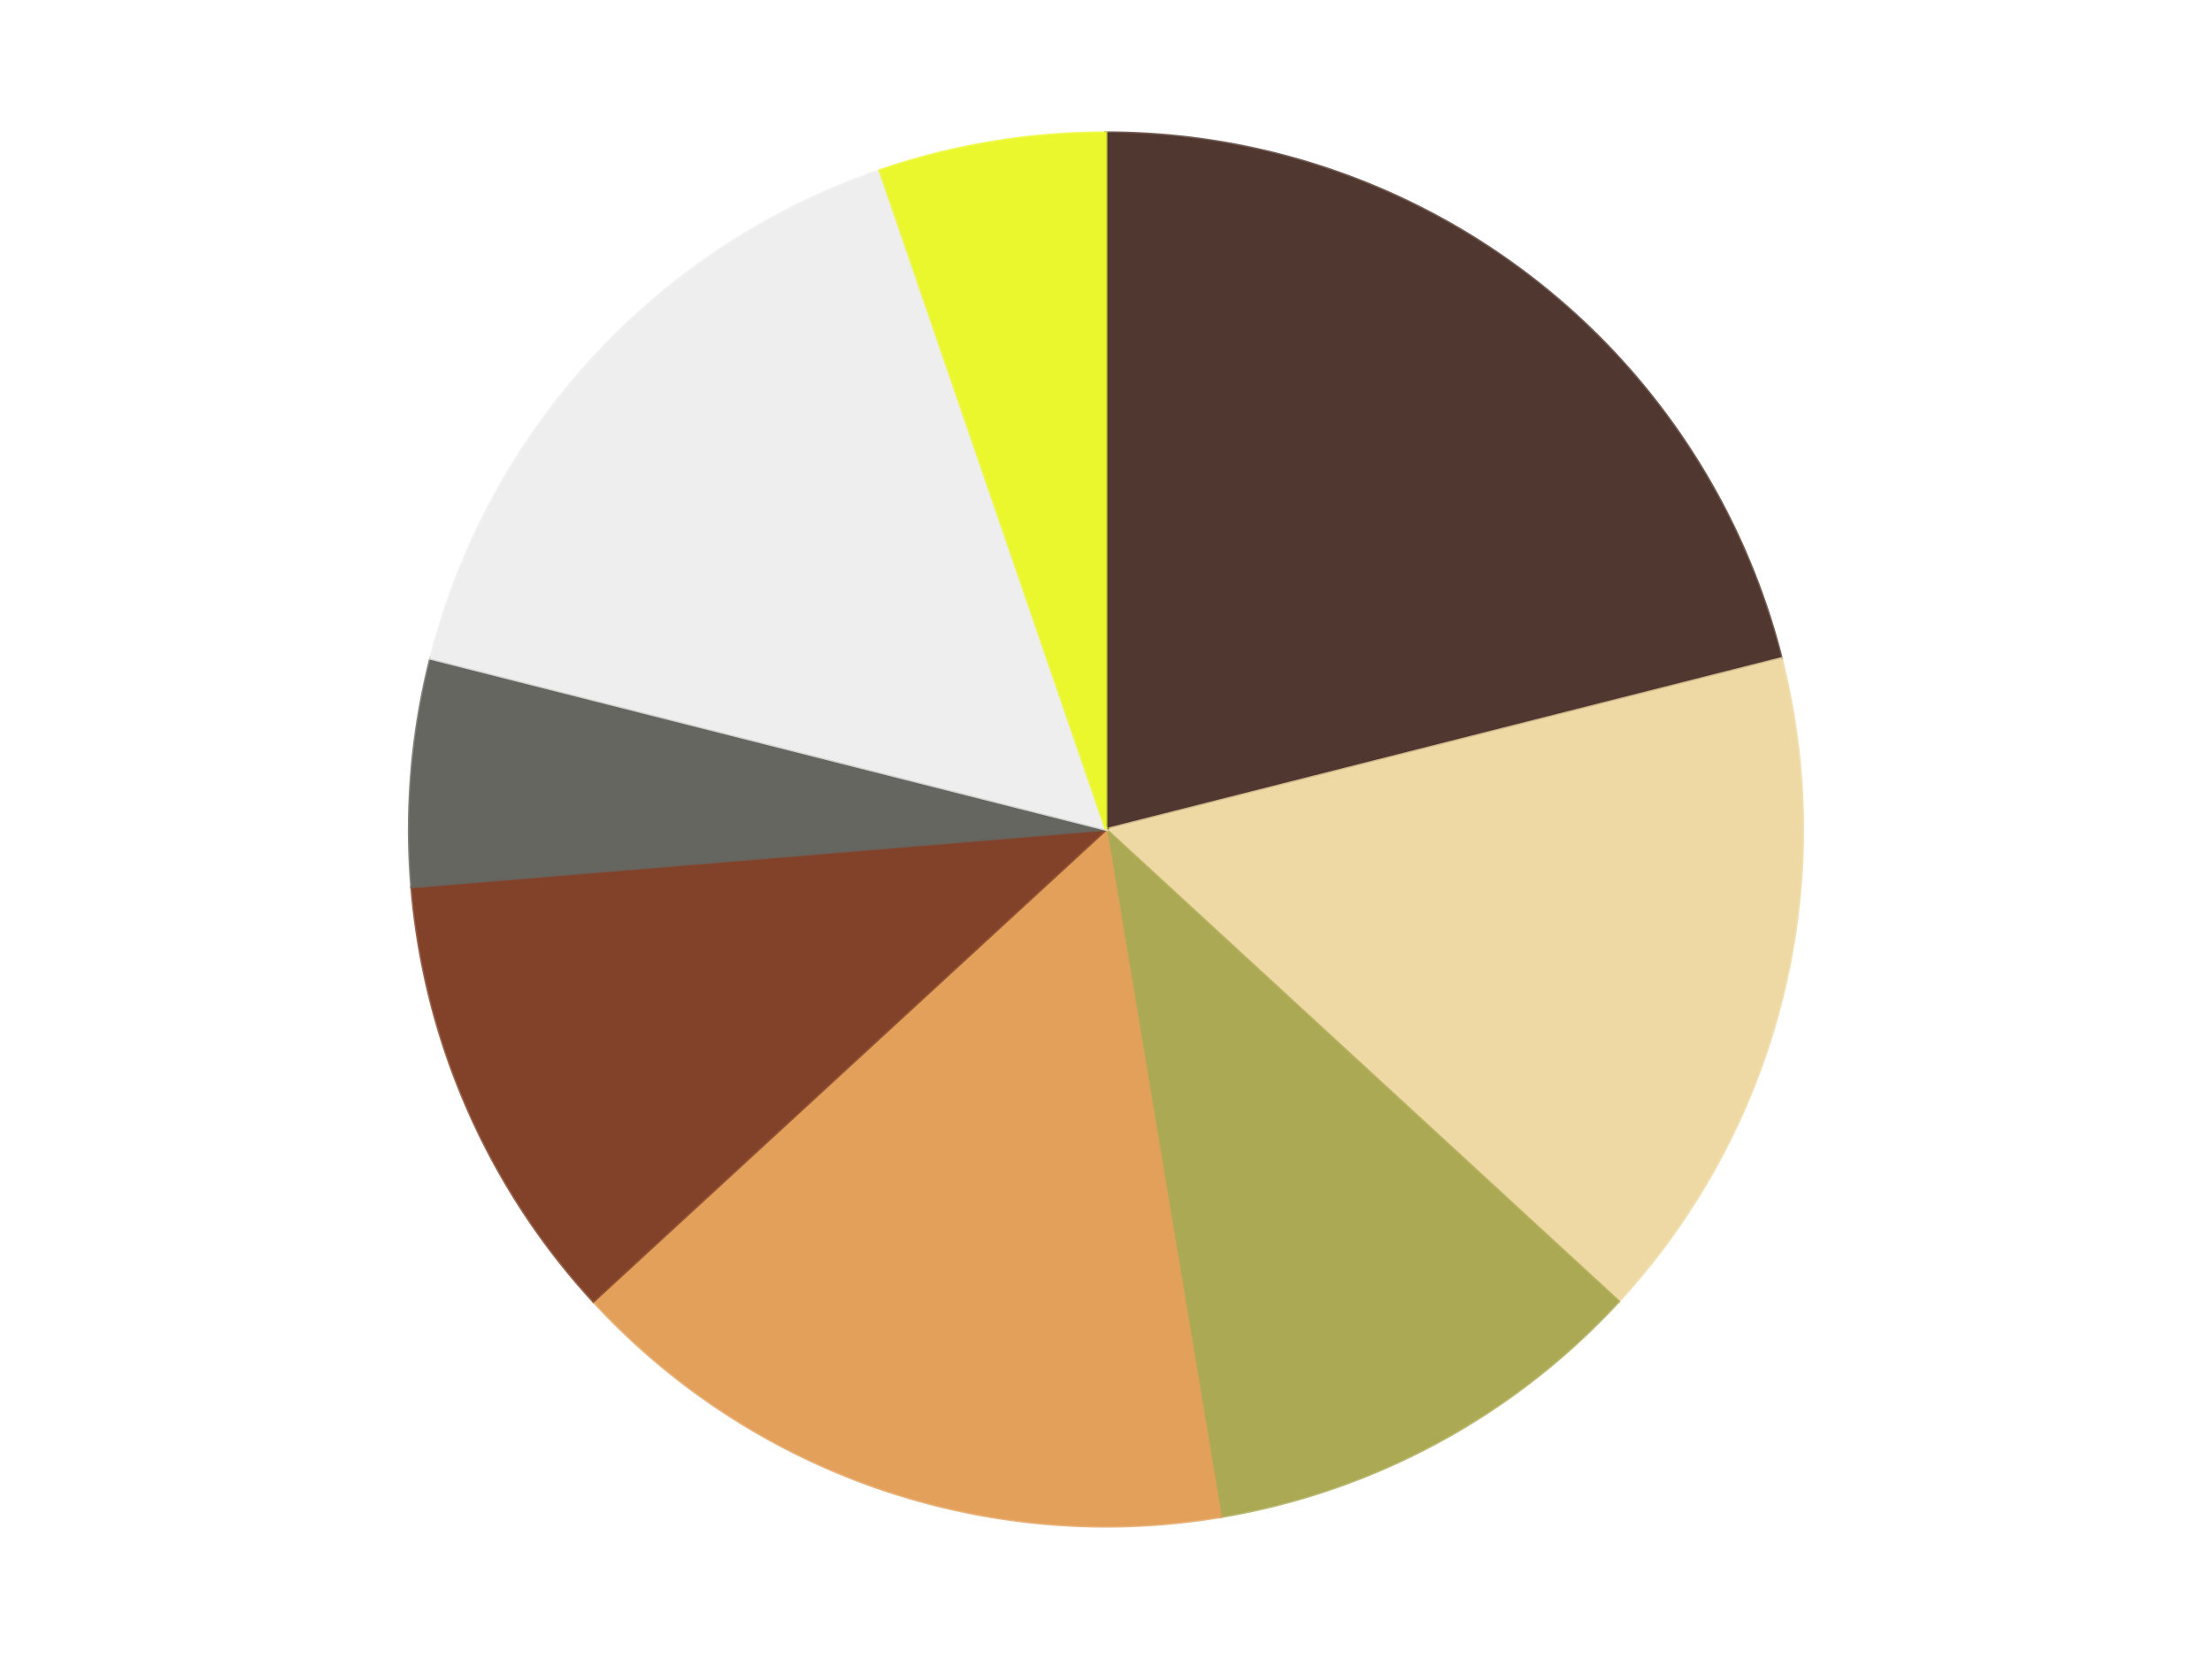 <?xml version='1.0' encoding='utf-8'?>
<svg xmlns="http://www.w3.org/2000/svg" xmlns:xlink="http://www.w3.org/1999/xlink" id="chart-7701a6b1-31b7-45b9-8223-8427b8fb0b62" class="pygal-chart" viewBox="0 0 800 600"><!--Generated with pygal 3.0.4 (lxml) ©Kozea 2012-2016 on 2024-07-01--><!--http://pygal.org--><!--http://github.com/Kozea/pygal--><defs><style type="text/css">#chart-7701a6b1-31b7-45b9-8223-8427b8fb0b62{-webkit-user-select:none;-webkit-font-smoothing:antialiased;font-family:Consolas,"Liberation Mono",Menlo,Courier,monospace}#chart-7701a6b1-31b7-45b9-8223-8427b8fb0b62 .title{font-family:Consolas,"Liberation Mono",Menlo,Courier,monospace;font-size:16px}#chart-7701a6b1-31b7-45b9-8223-8427b8fb0b62 .legends .legend text{font-family:Consolas,"Liberation Mono",Menlo,Courier,monospace;font-size:14px}#chart-7701a6b1-31b7-45b9-8223-8427b8fb0b62 .axis text{font-family:Consolas,"Liberation Mono",Menlo,Courier,monospace;font-size:10px}#chart-7701a6b1-31b7-45b9-8223-8427b8fb0b62 .axis text.major{font-family:Consolas,"Liberation Mono",Menlo,Courier,monospace;font-size:10px}#chart-7701a6b1-31b7-45b9-8223-8427b8fb0b62 .text-overlay text.value{font-family:Consolas,"Liberation Mono",Menlo,Courier,monospace;font-size:16px}#chart-7701a6b1-31b7-45b9-8223-8427b8fb0b62 .text-overlay text.label{font-family:Consolas,"Liberation Mono",Menlo,Courier,monospace;font-size:10px}#chart-7701a6b1-31b7-45b9-8223-8427b8fb0b62 .tooltip{font-family:Consolas,"Liberation Mono",Menlo,Courier,monospace;font-size:14px}#chart-7701a6b1-31b7-45b9-8223-8427b8fb0b62 text.no_data{font-family:Consolas,"Liberation Mono",Menlo,Courier,monospace;font-size:64px}
#chart-7701a6b1-31b7-45b9-8223-8427b8fb0b62{background-color:transparent}#chart-7701a6b1-31b7-45b9-8223-8427b8fb0b62 path,#chart-7701a6b1-31b7-45b9-8223-8427b8fb0b62 line,#chart-7701a6b1-31b7-45b9-8223-8427b8fb0b62 rect,#chart-7701a6b1-31b7-45b9-8223-8427b8fb0b62 circle{-webkit-transition:150ms;-moz-transition:150ms;transition:150ms}#chart-7701a6b1-31b7-45b9-8223-8427b8fb0b62 .graph &gt; .background{fill:transparent}#chart-7701a6b1-31b7-45b9-8223-8427b8fb0b62 .plot &gt; .background{fill:transparent}#chart-7701a6b1-31b7-45b9-8223-8427b8fb0b62 .graph{fill:rgba(0,0,0,.87)}#chart-7701a6b1-31b7-45b9-8223-8427b8fb0b62 text.no_data{fill:rgba(0,0,0,1)}#chart-7701a6b1-31b7-45b9-8223-8427b8fb0b62 .title{fill:rgba(0,0,0,1)}#chart-7701a6b1-31b7-45b9-8223-8427b8fb0b62 .legends .legend text{fill:rgba(0,0,0,.87)}#chart-7701a6b1-31b7-45b9-8223-8427b8fb0b62 .legends .legend:hover text{fill:rgba(0,0,0,1)}#chart-7701a6b1-31b7-45b9-8223-8427b8fb0b62 .axis .line{stroke:rgba(0,0,0,1)}#chart-7701a6b1-31b7-45b9-8223-8427b8fb0b62 .axis .guide.line{stroke:rgba(0,0,0,.54)}#chart-7701a6b1-31b7-45b9-8223-8427b8fb0b62 .axis .major.line{stroke:rgba(0,0,0,.87)}#chart-7701a6b1-31b7-45b9-8223-8427b8fb0b62 .axis text.major{fill:rgba(0,0,0,1)}#chart-7701a6b1-31b7-45b9-8223-8427b8fb0b62 .axis.y .guides:hover .guide.line,#chart-7701a6b1-31b7-45b9-8223-8427b8fb0b62 .line-graph .axis.x .guides:hover .guide.line,#chart-7701a6b1-31b7-45b9-8223-8427b8fb0b62 .stackedline-graph .axis.x .guides:hover .guide.line,#chart-7701a6b1-31b7-45b9-8223-8427b8fb0b62 .xy-graph .axis.x .guides:hover .guide.line{stroke:rgba(0,0,0,1)}#chart-7701a6b1-31b7-45b9-8223-8427b8fb0b62 .axis .guides:hover text{fill:rgba(0,0,0,1)}#chart-7701a6b1-31b7-45b9-8223-8427b8fb0b62 .reactive{fill-opacity:1.0;stroke-opacity:.8;stroke-width:1}#chart-7701a6b1-31b7-45b9-8223-8427b8fb0b62 .ci{stroke:rgba(0,0,0,.87)}#chart-7701a6b1-31b7-45b9-8223-8427b8fb0b62 .reactive.active,#chart-7701a6b1-31b7-45b9-8223-8427b8fb0b62 .active .reactive{fill-opacity:0.6;stroke-opacity:.9;stroke-width:4}#chart-7701a6b1-31b7-45b9-8223-8427b8fb0b62 .ci .reactive.active{stroke-width:1.5}#chart-7701a6b1-31b7-45b9-8223-8427b8fb0b62 .series text{fill:rgba(0,0,0,1)}#chart-7701a6b1-31b7-45b9-8223-8427b8fb0b62 .tooltip rect{fill:transparent;stroke:rgba(0,0,0,1);-webkit-transition:opacity 150ms;-moz-transition:opacity 150ms;transition:opacity 150ms}#chart-7701a6b1-31b7-45b9-8223-8427b8fb0b62 .tooltip .label{fill:rgba(0,0,0,.87)}#chart-7701a6b1-31b7-45b9-8223-8427b8fb0b62 .tooltip .label{fill:rgba(0,0,0,.87)}#chart-7701a6b1-31b7-45b9-8223-8427b8fb0b62 .tooltip .legend{font-size:.8em;fill:rgba(0,0,0,.54)}#chart-7701a6b1-31b7-45b9-8223-8427b8fb0b62 .tooltip .x_label{font-size:.6em;fill:rgba(0,0,0,1)}#chart-7701a6b1-31b7-45b9-8223-8427b8fb0b62 .tooltip .xlink{font-size:.5em;text-decoration:underline}#chart-7701a6b1-31b7-45b9-8223-8427b8fb0b62 .tooltip .value{font-size:1.5em}#chart-7701a6b1-31b7-45b9-8223-8427b8fb0b62 .bound{font-size:.5em}#chart-7701a6b1-31b7-45b9-8223-8427b8fb0b62 .max-value{font-size:.75em;fill:rgba(0,0,0,.54)}#chart-7701a6b1-31b7-45b9-8223-8427b8fb0b62 .map-element{fill:transparent;stroke:rgba(0,0,0,.54) !important}#chart-7701a6b1-31b7-45b9-8223-8427b8fb0b62 .map-element .reactive{fill-opacity:inherit;stroke-opacity:inherit}#chart-7701a6b1-31b7-45b9-8223-8427b8fb0b62 .color-0,#chart-7701a6b1-31b7-45b9-8223-8427b8fb0b62 .color-0 a:visited{stroke:#F44336;fill:#F44336}#chart-7701a6b1-31b7-45b9-8223-8427b8fb0b62 .color-1,#chart-7701a6b1-31b7-45b9-8223-8427b8fb0b62 .color-1 a:visited{stroke:#3F51B5;fill:#3F51B5}#chart-7701a6b1-31b7-45b9-8223-8427b8fb0b62 .color-2,#chart-7701a6b1-31b7-45b9-8223-8427b8fb0b62 .color-2 a:visited{stroke:#009688;fill:#009688}#chart-7701a6b1-31b7-45b9-8223-8427b8fb0b62 .color-3,#chart-7701a6b1-31b7-45b9-8223-8427b8fb0b62 .color-3 a:visited{stroke:#FFC107;fill:#FFC107}#chart-7701a6b1-31b7-45b9-8223-8427b8fb0b62 .color-4,#chart-7701a6b1-31b7-45b9-8223-8427b8fb0b62 .color-4 a:visited{stroke:#FF5722;fill:#FF5722}#chart-7701a6b1-31b7-45b9-8223-8427b8fb0b62 .color-5,#chart-7701a6b1-31b7-45b9-8223-8427b8fb0b62 .color-5 a:visited{stroke:#9C27B0;fill:#9C27B0}#chart-7701a6b1-31b7-45b9-8223-8427b8fb0b62 .color-6,#chart-7701a6b1-31b7-45b9-8223-8427b8fb0b62 .color-6 a:visited{stroke:#03A9F4;fill:#03A9F4}#chart-7701a6b1-31b7-45b9-8223-8427b8fb0b62 .color-7,#chart-7701a6b1-31b7-45b9-8223-8427b8fb0b62 .color-7 a:visited{stroke:#8BC34A;fill:#8BC34A}#chart-7701a6b1-31b7-45b9-8223-8427b8fb0b62 .text-overlay .color-0 text{fill:black}#chart-7701a6b1-31b7-45b9-8223-8427b8fb0b62 .text-overlay .color-1 text{fill:black}#chart-7701a6b1-31b7-45b9-8223-8427b8fb0b62 .text-overlay .color-2 text{fill:black}#chart-7701a6b1-31b7-45b9-8223-8427b8fb0b62 .text-overlay .color-3 text{fill:black}#chart-7701a6b1-31b7-45b9-8223-8427b8fb0b62 .text-overlay .color-4 text{fill:black}#chart-7701a6b1-31b7-45b9-8223-8427b8fb0b62 .text-overlay .color-5 text{fill:black}#chart-7701a6b1-31b7-45b9-8223-8427b8fb0b62 .text-overlay .color-6 text{fill:black}#chart-7701a6b1-31b7-45b9-8223-8427b8fb0b62 .text-overlay .color-7 text{fill:black}
#chart-7701a6b1-31b7-45b9-8223-8427b8fb0b62 text.no_data{text-anchor:middle}#chart-7701a6b1-31b7-45b9-8223-8427b8fb0b62 .guide.line{fill:none}#chart-7701a6b1-31b7-45b9-8223-8427b8fb0b62 .centered{text-anchor:middle}#chart-7701a6b1-31b7-45b9-8223-8427b8fb0b62 .title{text-anchor:middle}#chart-7701a6b1-31b7-45b9-8223-8427b8fb0b62 .legends .legend text{fill-opacity:1}#chart-7701a6b1-31b7-45b9-8223-8427b8fb0b62 .axis.x text{text-anchor:middle}#chart-7701a6b1-31b7-45b9-8223-8427b8fb0b62 .axis.x:not(.web) text[transform]{text-anchor:start}#chart-7701a6b1-31b7-45b9-8223-8427b8fb0b62 .axis.x:not(.web) text[transform].backwards{text-anchor:end}#chart-7701a6b1-31b7-45b9-8223-8427b8fb0b62 .axis.y text{text-anchor:end}#chart-7701a6b1-31b7-45b9-8223-8427b8fb0b62 .axis.y text[transform].backwards{text-anchor:start}#chart-7701a6b1-31b7-45b9-8223-8427b8fb0b62 .axis.y2 text{text-anchor:start}#chart-7701a6b1-31b7-45b9-8223-8427b8fb0b62 .axis.y2 text[transform].backwards{text-anchor:end}#chart-7701a6b1-31b7-45b9-8223-8427b8fb0b62 .axis .guide.line{stroke-dasharray:4,4;stroke:black}#chart-7701a6b1-31b7-45b9-8223-8427b8fb0b62 .axis .major.guide.line{stroke-dasharray:6,6;stroke:black}#chart-7701a6b1-31b7-45b9-8223-8427b8fb0b62 .horizontal .axis.y .guide.line,#chart-7701a6b1-31b7-45b9-8223-8427b8fb0b62 .horizontal .axis.y2 .guide.line,#chart-7701a6b1-31b7-45b9-8223-8427b8fb0b62 .vertical .axis.x .guide.line{opacity:0}#chart-7701a6b1-31b7-45b9-8223-8427b8fb0b62 .horizontal .axis.always_show .guide.line,#chart-7701a6b1-31b7-45b9-8223-8427b8fb0b62 .vertical .axis.always_show .guide.line{opacity:1 !important}#chart-7701a6b1-31b7-45b9-8223-8427b8fb0b62 .axis.y .guides:hover .guide.line,#chart-7701a6b1-31b7-45b9-8223-8427b8fb0b62 .axis.y2 .guides:hover .guide.line,#chart-7701a6b1-31b7-45b9-8223-8427b8fb0b62 .axis.x .guides:hover .guide.line{opacity:1}#chart-7701a6b1-31b7-45b9-8223-8427b8fb0b62 .axis .guides:hover text{opacity:1}#chart-7701a6b1-31b7-45b9-8223-8427b8fb0b62 .nofill{fill:none}#chart-7701a6b1-31b7-45b9-8223-8427b8fb0b62 .subtle-fill{fill-opacity:.2}#chart-7701a6b1-31b7-45b9-8223-8427b8fb0b62 .dot{stroke-width:1px;fill-opacity:1;stroke-opacity:1}#chart-7701a6b1-31b7-45b9-8223-8427b8fb0b62 .dot.active{stroke-width:5px}#chart-7701a6b1-31b7-45b9-8223-8427b8fb0b62 .dot.negative{fill:transparent}#chart-7701a6b1-31b7-45b9-8223-8427b8fb0b62 text,#chart-7701a6b1-31b7-45b9-8223-8427b8fb0b62 tspan{stroke:none !important}#chart-7701a6b1-31b7-45b9-8223-8427b8fb0b62 .series text.active{opacity:1}#chart-7701a6b1-31b7-45b9-8223-8427b8fb0b62 .tooltip rect{fill-opacity:.95;stroke-width:.5}#chart-7701a6b1-31b7-45b9-8223-8427b8fb0b62 .tooltip text{fill-opacity:1}#chart-7701a6b1-31b7-45b9-8223-8427b8fb0b62 .showable{visibility:hidden}#chart-7701a6b1-31b7-45b9-8223-8427b8fb0b62 .showable.shown{visibility:visible}#chart-7701a6b1-31b7-45b9-8223-8427b8fb0b62 .gauge-background{fill:rgba(229,229,229,1);stroke:none}#chart-7701a6b1-31b7-45b9-8223-8427b8fb0b62 .bg-lines{stroke:transparent;stroke-width:2px}</style><script type="text/javascript">window.pygal = window.pygal || {};window.pygal.config = window.pygal.config || {};window.pygal.config['7701a6b1-31b7-45b9-8223-8427b8fb0b62'] = {"allow_interruptions": false, "box_mode": "extremes", "classes": ["pygal-chart"], "css": ["file://style.css", "file://graph.css"], "defs": [], "disable_xml_declaration": false, "dots_size": 2.5, "dynamic_print_values": false, "explicit_size": false, "fill": false, "force_uri_protocol": "https", "formatter": null, "half_pie": false, "height": 600, "include_x_axis": false, "inner_radius": 0, "interpolate": null, "interpolation_parameters": {}, "interpolation_precision": 250, "inverse_y_axis": false, "js": ["//kozea.github.io/pygal.js/2.0.x/pygal-tooltips.min.js"], "legend_at_bottom": false, "legend_at_bottom_columns": null, "legend_box_size": 12, "logarithmic": false, "margin": 20, "margin_bottom": null, "margin_left": null, "margin_right": null, "margin_top": null, "max_scale": 16, "min_scale": 4, "missing_value_fill_truncation": "x", "no_data_text": "No data", "no_prefix": false, "order_min": null, "pretty_print": false, "print_labels": false, "print_values": false, "print_values_position": "center", "print_zeroes": true, "range": null, "rounded_bars": null, "secondary_range": null, "show_dots": true, "show_legend": false, "show_minor_x_labels": true, "show_minor_y_labels": true, "show_only_major_dots": false, "show_x_guides": false, "show_x_labels": true, "show_y_guides": true, "show_y_labels": true, "spacing": 10, "stack_from_top": false, "strict": false, "stroke": true, "stroke_style": null, "style": {"background": "transparent", "ci_colors": [], "colors": ["#F44336", "#3F51B5", "#009688", "#FFC107", "#FF5722", "#9C27B0", "#03A9F4", "#8BC34A", "#FF9800", "#E91E63", "#2196F3", "#4CAF50", "#FFEB3B", "#673AB7", "#00BCD4", "#CDDC39", "#9E9E9E", "#607D8B"], "dot_opacity": "1", "font_family": "Consolas, \"Liberation Mono\", Menlo, Courier, monospace", "foreground": "rgba(0, 0, 0, .87)", "foreground_strong": "rgba(0, 0, 0, 1)", "foreground_subtle": "rgba(0, 0, 0, .54)", "guide_stroke_color": "black", "guide_stroke_dasharray": "4,4", "label_font_family": "Consolas, \"Liberation Mono\", Menlo, Courier, monospace", "label_font_size": 10, "legend_font_family": "Consolas, \"Liberation Mono\", Menlo, Courier, monospace", "legend_font_size": 14, "major_guide_stroke_color": "black", "major_guide_stroke_dasharray": "6,6", "major_label_font_family": "Consolas, \"Liberation Mono\", Menlo, Courier, monospace", "major_label_font_size": 10, "no_data_font_family": "Consolas, \"Liberation Mono\", Menlo, Courier, monospace", "no_data_font_size": 64, "opacity": "1.0", "opacity_hover": "0.6", "plot_background": "transparent", "stroke_opacity": ".8", "stroke_opacity_hover": ".9", "stroke_width": "1", "stroke_width_hover": "4", "title_font_family": "Consolas, \"Liberation Mono\", Menlo, Courier, monospace", "title_font_size": 16, "tooltip_font_family": "Consolas, \"Liberation Mono\", Menlo, Courier, monospace", "tooltip_font_size": 14, "transition": "150ms", "value_background": "rgba(229, 229, 229, 1)", "value_colors": [], "value_font_family": "Consolas, \"Liberation Mono\", Menlo, Courier, monospace", "value_font_size": 16, "value_label_font_family": "Consolas, \"Liberation Mono\", Menlo, Courier, monospace", "value_label_font_size": 10}, "title": null, "tooltip_border_radius": 0, "tooltip_fancy_mode": true, "truncate_label": null, "truncate_legend": null, "width": 800, "x_label_rotation": 0, "x_labels": null, "x_labels_major": null, "x_labels_major_count": null, "x_labels_major_every": null, "x_title": null, "xrange": null, "y_label_rotation": 0, "y_labels": null, "y_labels_major": null, "y_labels_major_count": null, "y_labels_major_every": null, "y_title": null, "zero": 0, "legends": ["Dark Brown", "Tan", "Olive Green", "Medium Nougat", "Reddish Brown", "Pearl Dark Gray", "Trans-Clear", "Trans-Yellow"]}</script><script type="text/javascript" xlink:href="https://kozea.github.io/pygal.js/2.0.x/pygal-tooltips.min.js"/></defs><title>Pygal</title><g class="graph pie-graph vertical"><rect x="0" y="0" width="800" height="600" class="background"/><g transform="translate(20, 20)" class="plot"><rect x="0" y="0" width="760" height="560" class="background"/><g class="series serie-0 color-0"><g class="slices"><g class="slice" style="fill: #50372F; stroke: #50372F"><path d="M380 28 A252 252 0 0 1 624.289 218.138 L380 280 A0 0 0 0 0 380 280 z" class="slice reactive tooltip-trigger"/><desc class="value">4</desc><desc class="x centered">457.3908017988981</desc><desc class="y centered">180.56829581605442</desc></g></g></g><g class="series serie-1 color-1"><g class="slices"><g class="slice" style="fill: #EED9A4; stroke: #EED9A4"><path d="M624.289 218.138 A252 252 0 0 1 565.402 450.675 L380 280 A0 0 0 0 0 380 280 z" class="slice reactive tooltip-trigger"/><desc class="value">3</desc><desc class="x centered">502.14443350835563</desc><desc class="y centered">310.93117137974065</desc></g></g></g><g class="series serie-2 color-2"><g class="slices"><g class="slice" style="fill: #ABA953; stroke: #ABA953"><path d="M565.402 450.675 A252 252 0 0 1 421.478 528.563 L380 280 A0 0 0 0 0 380 280 z" class="slice reactive tooltip-trigger"/><desc class="value">2</desc><desc class="x centered">439.9693715226713</desc><desc class="y centered">390.8136926520176</desc></g></g></g><g class="series serie-3 color-3"><g class="slices"><g class="slice" style="fill: #E3A05B; stroke: #E3A05B"><path d="M421.478 528.563 A252 252 0 0 1 194.598 450.675 L380 280 A0 0 0 0 0 380 280 z" class="slice reactive tooltip-trigger"/><desc class="value">3</desc><desc class="x centered">339.0878668802099</desc><desc class="y centered">399.17297245427994</desc></g></g></g><g class="series serie-4 color-4"><g class="slices"><g class="slice" style="fill: #82422A; stroke: #82422A"><path d="M194.598 450.675 A252 252 0 0 1 128.861 300.81 L380 280 A0 0 0 0 0 380 280 z" class="slice reactive tooltip-trigger"/><desc class="value">2</desc><desc class="x centered">264.61256084146277</desc><desc class="y centered">330.6136235062742</desc></g></g></g><g class="series serie-5 color-5"><g class="slices"><g class="slice" style="fill: #666660; stroke: #666660"><path d="M128.861 300.81 A252 252 0 0 1 135.711 218.138 L380 280 A0 0 0 0 0 380 280 z" class="slice reactive tooltip-trigger"/><desc class="value">1</desc><desc class="x centered">254.4303538811596</desc><desc class="y centered">269.59500247048624</desc></g></g></g><g class="series serie-6 color-6"><g class="slices"><g class="slice" style="fill: #EEEEEE; stroke: #EEEEEE"><path d="M135.711 218.138 A252 252 0 0 1 298.176 41.654 L380 280 A0 0 0 0 0 380 280 z" class="slice reactive tooltip-trigger"/><desc class="value">3</desc><desc class="x centered">287.29878725518535</desc><desc class="y centered">194.6625219751567</desc></g></g></g><g class="series serie-7 color-7"><g class="slices"><g class="slice" style="fill: #EBF72D; stroke: #EBF72D"><path d="M298.176 41.654 A252 252 0 0 1 380 28 L380 280 A0 0 0 0 0 380 280 z" class="slice reactive tooltip-trigger"/><desc class="value">1</desc><desc class="x centered">359.2610816246274</desc><desc class="y centered">155.718475771257</desc></g></g></g></g><g class="titles"/><g transform="translate(20, 20)" class="plot overlay"><g class="series serie-0 color-0"/><g class="series serie-1 color-1"/><g class="series serie-2 color-2"/><g class="series serie-3 color-3"/><g class="series serie-4 color-4"/><g class="series serie-5 color-5"/><g class="series serie-6 color-6"/><g class="series serie-7 color-7"/></g><g transform="translate(20, 20)" class="plot text-overlay"><g class="series serie-0 color-0"/><g class="series serie-1 color-1"/><g class="series serie-2 color-2"/><g class="series serie-3 color-3"/><g class="series serie-4 color-4"/><g class="series serie-5 color-5"/><g class="series serie-6 color-6"/><g class="series serie-7 color-7"/></g><g transform="translate(20, 20)" class="plot tooltip-overlay"><g transform="translate(0 0)" style="opacity: 0" class="tooltip"><rect rx="0" ry="0" width="0" height="0" class="tooltip-box"/><g class="text"/></g></g></g></svg>